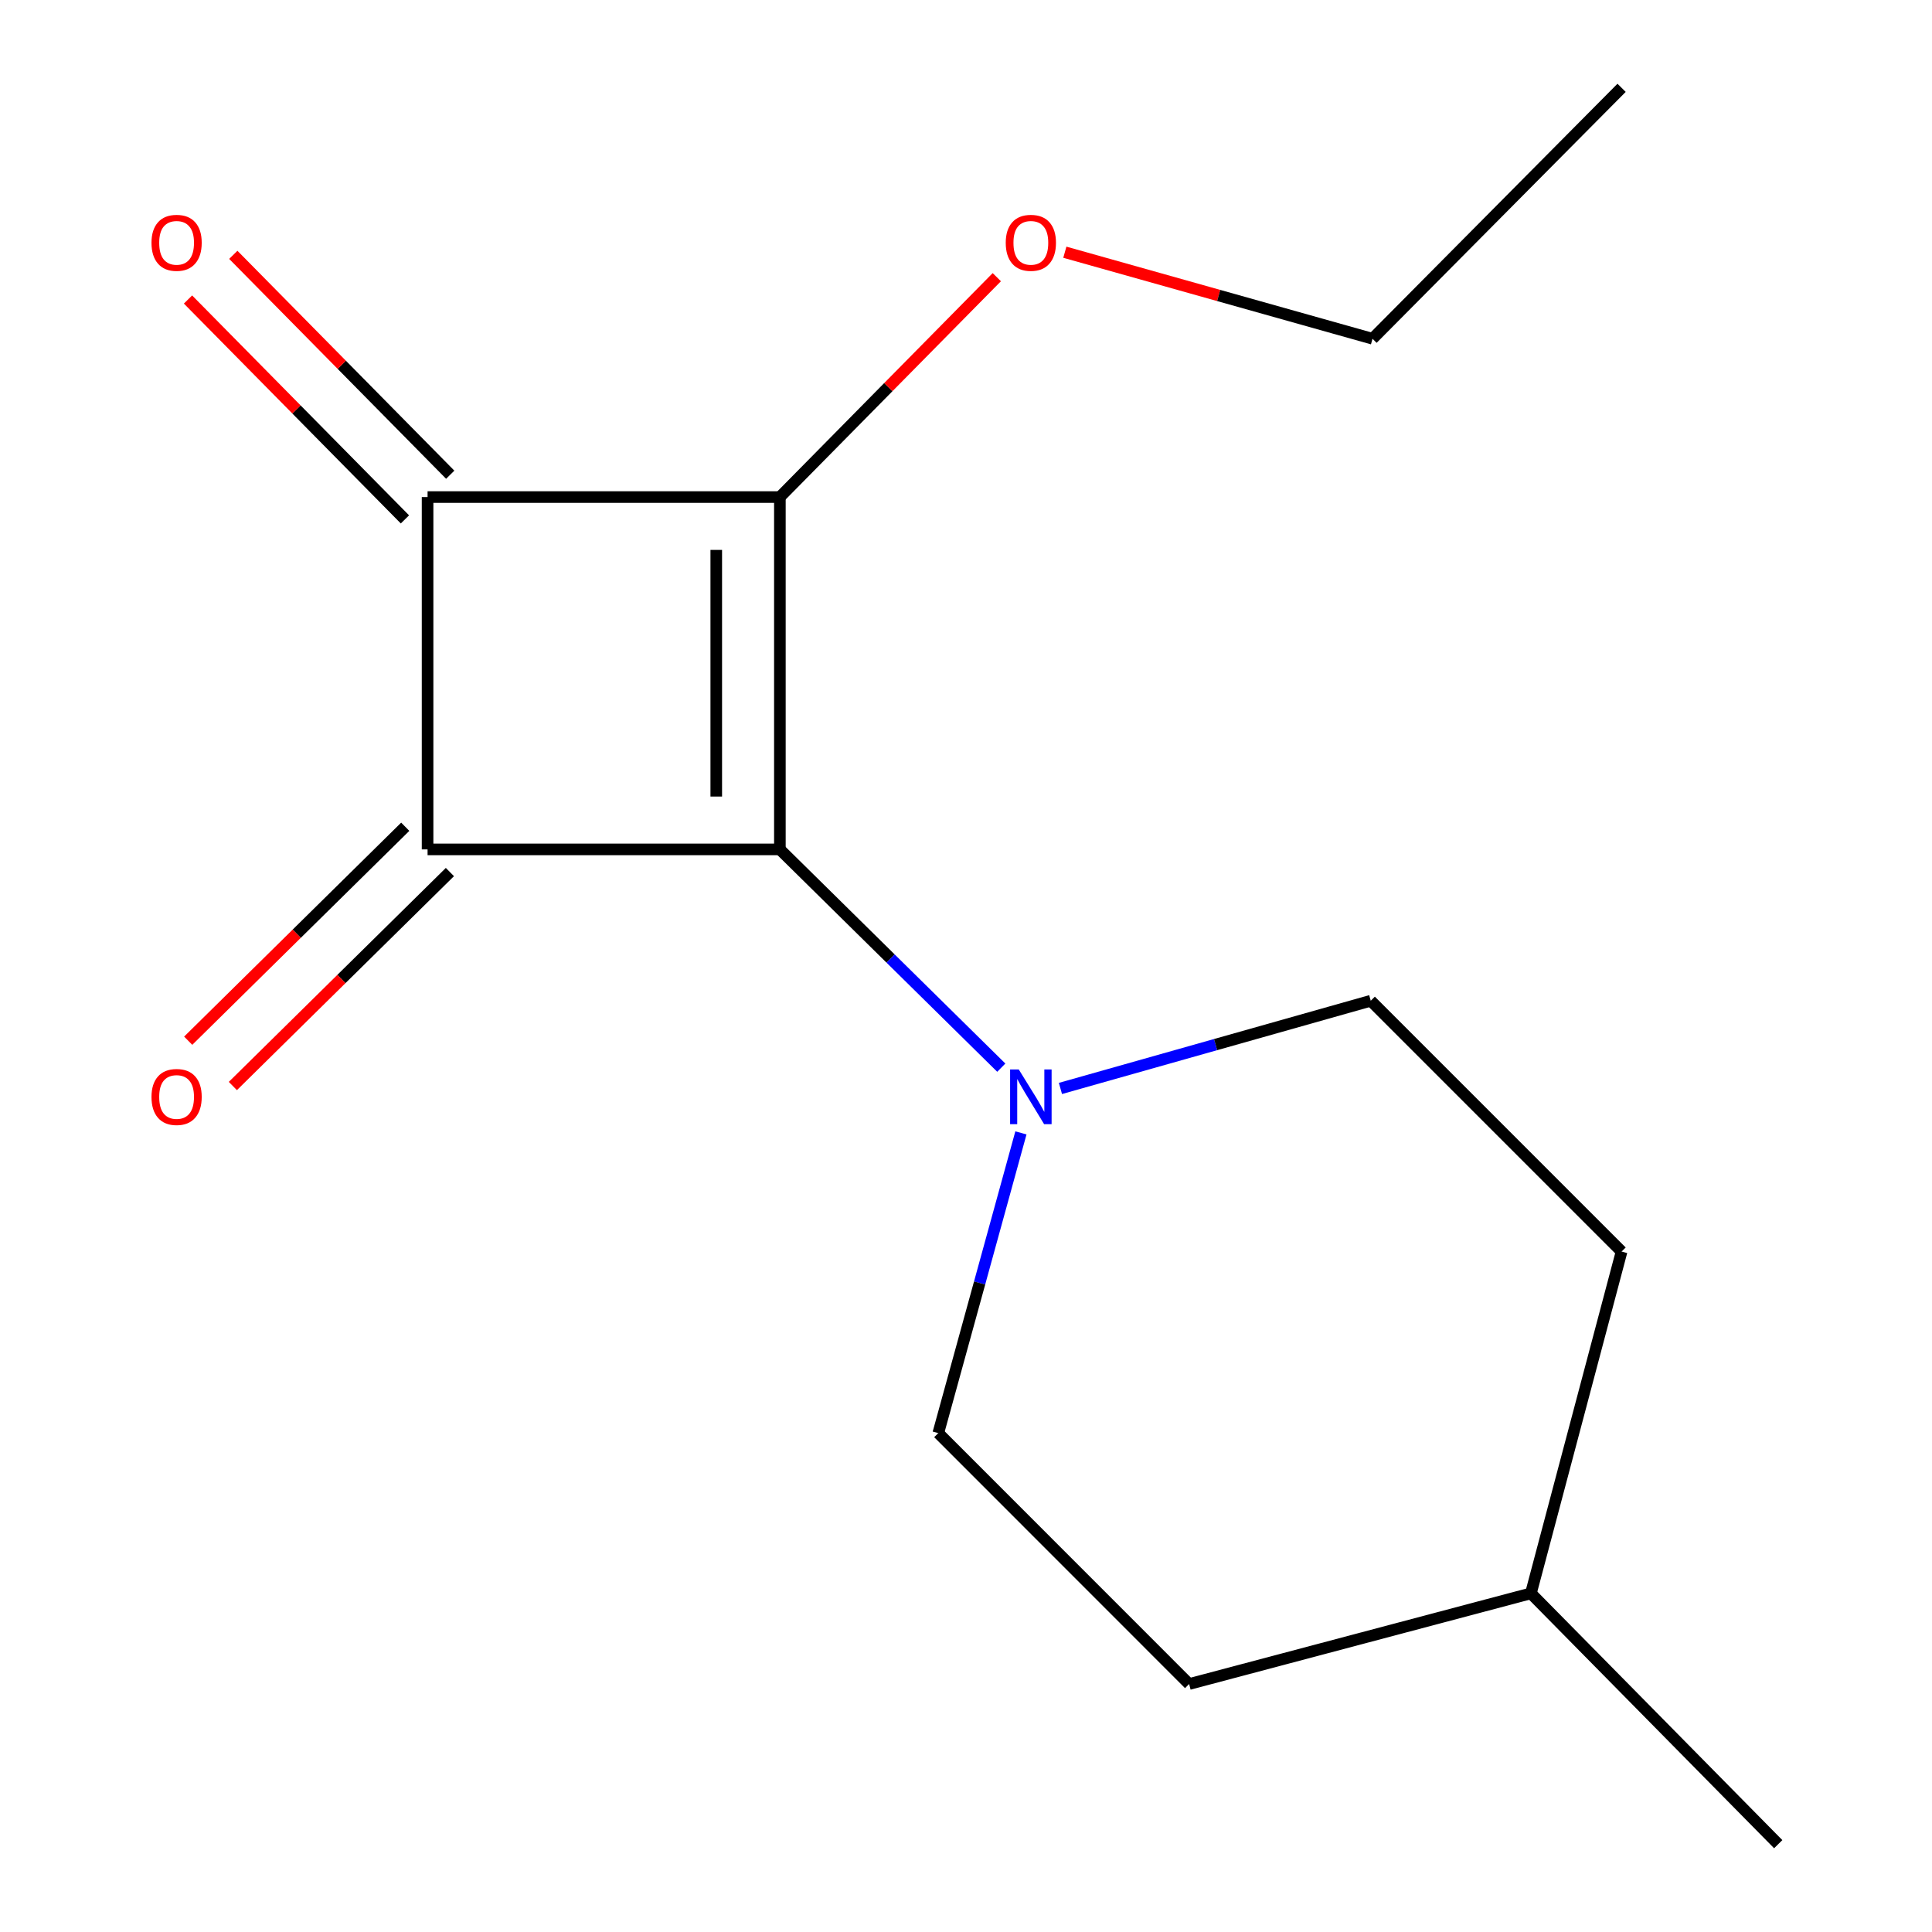 <?xml version='1.0' encoding='iso-8859-1'?>
<svg version='1.1' baseProfile='full'
              xmlns='http://www.w3.org/2000/svg'
                      xmlns:rdkit='http://www.rdkit.org/xml'
                      xmlns:xlink='http://www.w3.org/1999/xlink'
                  xml:space='preserve'
width='1000px' height='1000px' viewBox='0 0 1000 1000'>
<!-- END OF HEADER -->
<rect style='opacity:1.0;fill:#FFFFFF;stroke:none' width='1000' height='1000' x='0' y='0'> </rect>
<path class='bond-0' d='M 403.665,439.649 L 403.665,257.278' style='fill:none;fill-rule:evenodd;stroke:#000000;stroke-width:6px;stroke-linecap:butt;stroke-linejoin:miter;stroke-opacity:1' />
<path class='bond-0' d='M 370.736,412.293 L 370.736,284.634' style='fill:none;fill-rule:evenodd;stroke:#000000;stroke-width:6px;stroke-linecap:butt;stroke-linejoin:miter;stroke-opacity:1' />
<path class='bond-1' d='M 403.665,439.649 L 221.313,439.649' style='fill:none;fill-rule:evenodd;stroke:#000000;stroke-width:6px;stroke-linecap:butt;stroke-linejoin:miter;stroke-opacity:1' />
<path class='bond-3' d='M 403.665,439.649 L 460.967,496.136' style='fill:none;fill-rule:evenodd;stroke:#000000;stroke-width:6px;stroke-linecap:butt;stroke-linejoin:miter;stroke-opacity:1' />
<path class='bond-3' d='M 460.967,496.136 L 518.269,552.623' style='fill:none;fill-rule:evenodd;stroke:#0000FF;stroke-width:6px;stroke-linecap:butt;stroke-linejoin:miter;stroke-opacity:1' />
<path class='bond-8' d='M 403.665,257.278 L 459.805,200.371' style='fill:none;fill-rule:evenodd;stroke:#000000;stroke-width:6px;stroke-linecap:butt;stroke-linejoin:miter;stroke-opacity:1' />
<path class='bond-8' d='M 459.805,200.371 L 515.945,143.465' style='fill:none;fill-rule:evenodd;stroke:#FF0000;stroke-width:6px;stroke-linecap:butt;stroke-linejoin:miter;stroke-opacity:1' />
<path class='bond-15' d='M 403.665,257.278 L 221.313,257.278' style='fill:none;fill-rule:evenodd;stroke:#000000;stroke-width:6px;stroke-linecap:butt;stroke-linejoin:miter;stroke-opacity:1' />
<path class='bond-2' d='M 221.313,439.649 L 221.313,257.278' style='fill:none;fill-rule:evenodd;stroke:#000000;stroke-width:6px;stroke-linecap:butt;stroke-linejoin:miter;stroke-opacity:1' />
<path class='bond-4' d='M 209.754,427.924 L 153.582,483.297' style='fill:none;fill-rule:evenodd;stroke:#000000;stroke-width:6px;stroke-linecap:butt;stroke-linejoin:miter;stroke-opacity:1' />
<path class='bond-4' d='M 153.582,483.297 L 97.411,538.67' style='fill:none;fill-rule:evenodd;stroke:#FF0000;stroke-width:6px;stroke-linecap:butt;stroke-linejoin:miter;stroke-opacity:1' />
<path class='bond-4' d='M 232.871,451.374 L 176.699,506.747' style='fill:none;fill-rule:evenodd;stroke:#000000;stroke-width:6px;stroke-linecap:butt;stroke-linejoin:miter;stroke-opacity:1' />
<path class='bond-4' d='M 176.699,506.747 L 120.527,562.12' style='fill:none;fill-rule:evenodd;stroke:#FF0000;stroke-width:6px;stroke-linecap:butt;stroke-linejoin:miter;stroke-opacity:1' />
<path class='bond-5' d='M 233.034,245.715 L 176.894,188.809' style='fill:none;fill-rule:evenodd;stroke:#000000;stroke-width:6px;stroke-linecap:butt;stroke-linejoin:miter;stroke-opacity:1' />
<path class='bond-5' d='M 176.894,188.809 L 120.754,131.902' style='fill:none;fill-rule:evenodd;stroke:#FF0000;stroke-width:6px;stroke-linecap:butt;stroke-linejoin:miter;stroke-opacity:1' />
<path class='bond-5' d='M 209.592,268.841 L 153.452,211.934' style='fill:none;fill-rule:evenodd;stroke:#000000;stroke-width:6px;stroke-linecap:butt;stroke-linejoin:miter;stroke-opacity:1' />
<path class='bond-5' d='M 153.452,211.934 L 97.312,155.027' style='fill:none;fill-rule:evenodd;stroke:#FF0000;stroke-width:6px;stroke-linecap:butt;stroke-linejoin:miter;stroke-opacity:1' />
<path class='bond-6' d='M 528.429,586.379 L 507.044,664.075' style='fill:none;fill-rule:evenodd;stroke:#0000FF;stroke-width:6px;stroke-linecap:butt;stroke-linejoin:miter;stroke-opacity:1' />
<path class='bond-6' d='M 507.044,664.075 L 485.658,741.771' style='fill:none;fill-rule:evenodd;stroke:#000000;stroke-width:6px;stroke-linecap:butt;stroke-linejoin:miter;stroke-opacity:1' />
<path class='bond-7' d='M 548.88,563.378 L 629.19,540.68' style='fill:none;fill-rule:evenodd;stroke:#0000FF;stroke-width:6px;stroke-linecap:butt;stroke-linejoin:miter;stroke-opacity:1' />
<path class='bond-7' d='M 629.19,540.68 L 709.501,517.983' style='fill:none;fill-rule:evenodd;stroke:#000000;stroke-width:6px;stroke-linecap:butt;stroke-linejoin:miter;stroke-opacity:1' />
<path class='bond-10' d='M 485.658,741.771 L 615.489,871.656' style='fill:none;fill-rule:evenodd;stroke:#000000;stroke-width:6px;stroke-linecap:butt;stroke-linejoin:miter;stroke-opacity:1' />
<path class='bond-9' d='M 709.501,517.983 L 839.331,647.814' style='fill:none;fill-rule:evenodd;stroke:#000000;stroke-width:6px;stroke-linecap:butt;stroke-linejoin:miter;stroke-opacity:1' />
<path class='bond-12' d='M 551.162,130.548 L 630.789,152.944' style='fill:none;fill-rule:evenodd;stroke:#FF0000;stroke-width:6px;stroke-linecap:butt;stroke-linejoin:miter;stroke-opacity:1' />
<path class='bond-12' d='M 630.789,152.944 L 710.415,175.34' style='fill:none;fill-rule:evenodd;stroke:#000000;stroke-width:6px;stroke-linecap:butt;stroke-linejoin:miter;stroke-opacity:1' />
<path class='bond-11' d='M 839.331,647.814 L 792.39,824.715' style='fill:none;fill-rule:evenodd;stroke:#000000;stroke-width:6px;stroke-linecap:butt;stroke-linejoin:miter;stroke-opacity:1' />
<path class='bond-16' d='M 615.489,871.656 L 792.39,824.715' style='fill:none;fill-rule:evenodd;stroke:#000000;stroke-width:6px;stroke-linecap:butt;stroke-linejoin:miter;stroke-opacity:1' />
<path class='bond-13' d='M 792.39,824.715 L 920.409,954.545' style='fill:none;fill-rule:evenodd;stroke:#000000;stroke-width:6px;stroke-linecap:butt;stroke-linejoin:miter;stroke-opacity:1' />
<path class='bond-14' d='M 710.415,175.34 L 839.331,45.455' style='fill:none;fill-rule:evenodd;stroke:#000000;stroke-width:6px;stroke-linecap:butt;stroke-linejoin:miter;stroke-opacity:1' />
<path  class='atom-4' d='M 527.309 553.545
L 536.589 568.545
Q 537.509 570.025, 538.989 572.705
Q 540.469 575.385, 540.549 575.545
L 540.549 553.545
L 544.309 553.545
L 544.309 581.865
L 540.429 581.865
L 530.469 565.465
Q 529.309 563.545, 528.069 561.345
Q 526.869 559.145, 526.509 558.465
L 526.509 581.865
L 522.829 581.865
L 522.829 553.545
L 527.309 553.545
' fill='#0000FF'/>
<path  class='atom-5' d='M 78.409 567.785
Q 78.409 560.985, 81.769 557.185
Q 85.129 553.385, 91.409 553.385
Q 97.689 553.385, 101.049 557.185
Q 104.409 560.985, 104.409 567.785
Q 104.409 574.665, 101.009 578.585
Q 97.609 582.465, 91.409 582.465
Q 85.169 582.465, 81.769 578.585
Q 78.409 574.705, 78.409 567.785
M 91.409 579.265
Q 95.729 579.265, 98.049 576.385
Q 100.409 573.465, 100.409 567.785
Q 100.409 562.225, 98.049 559.425
Q 95.729 556.585, 91.409 556.585
Q 87.089 556.585, 84.729 559.385
Q 82.409 562.185, 82.409 567.785
Q 82.409 573.505, 84.729 576.385
Q 87.089 579.265, 91.409 579.265
' fill='#FF0000'/>
<path  class='atom-6' d='M 78.409 125.68
Q 78.409 118.88, 81.769 115.08
Q 85.129 111.28, 91.409 111.28
Q 97.689 111.28, 101.049 115.08
Q 104.409 118.88, 104.409 125.68
Q 104.409 132.56, 101.009 136.48
Q 97.609 140.36, 91.409 140.36
Q 85.169 140.36, 81.769 136.48
Q 78.409 132.6, 78.409 125.68
M 91.409 137.16
Q 95.729 137.16, 98.049 134.28
Q 100.409 131.36, 100.409 125.68
Q 100.409 120.12, 98.049 117.32
Q 95.729 114.48, 91.409 114.48
Q 87.089 114.48, 84.729 117.28
Q 82.409 120.08, 82.409 125.68
Q 82.409 131.4, 84.729 134.28
Q 87.089 137.16, 91.409 137.16
' fill='#FF0000'/>
<path  class='atom-9' d='M 520.569 125.68
Q 520.569 118.88, 523.929 115.08
Q 527.289 111.28, 533.569 111.28
Q 539.849 111.28, 543.209 115.08
Q 546.569 118.88, 546.569 125.68
Q 546.569 132.56, 543.169 136.48
Q 539.769 140.36, 533.569 140.36
Q 527.329 140.36, 523.929 136.48
Q 520.569 132.6, 520.569 125.68
M 533.569 137.16
Q 537.889 137.16, 540.209 134.28
Q 542.569 131.36, 542.569 125.68
Q 542.569 120.12, 540.209 117.32
Q 537.889 114.48, 533.569 114.48
Q 529.249 114.48, 526.889 117.28
Q 524.569 120.08, 524.569 125.68
Q 524.569 131.4, 526.889 134.28
Q 529.249 137.16, 533.569 137.16
' fill='#FF0000'/>
</svg>
